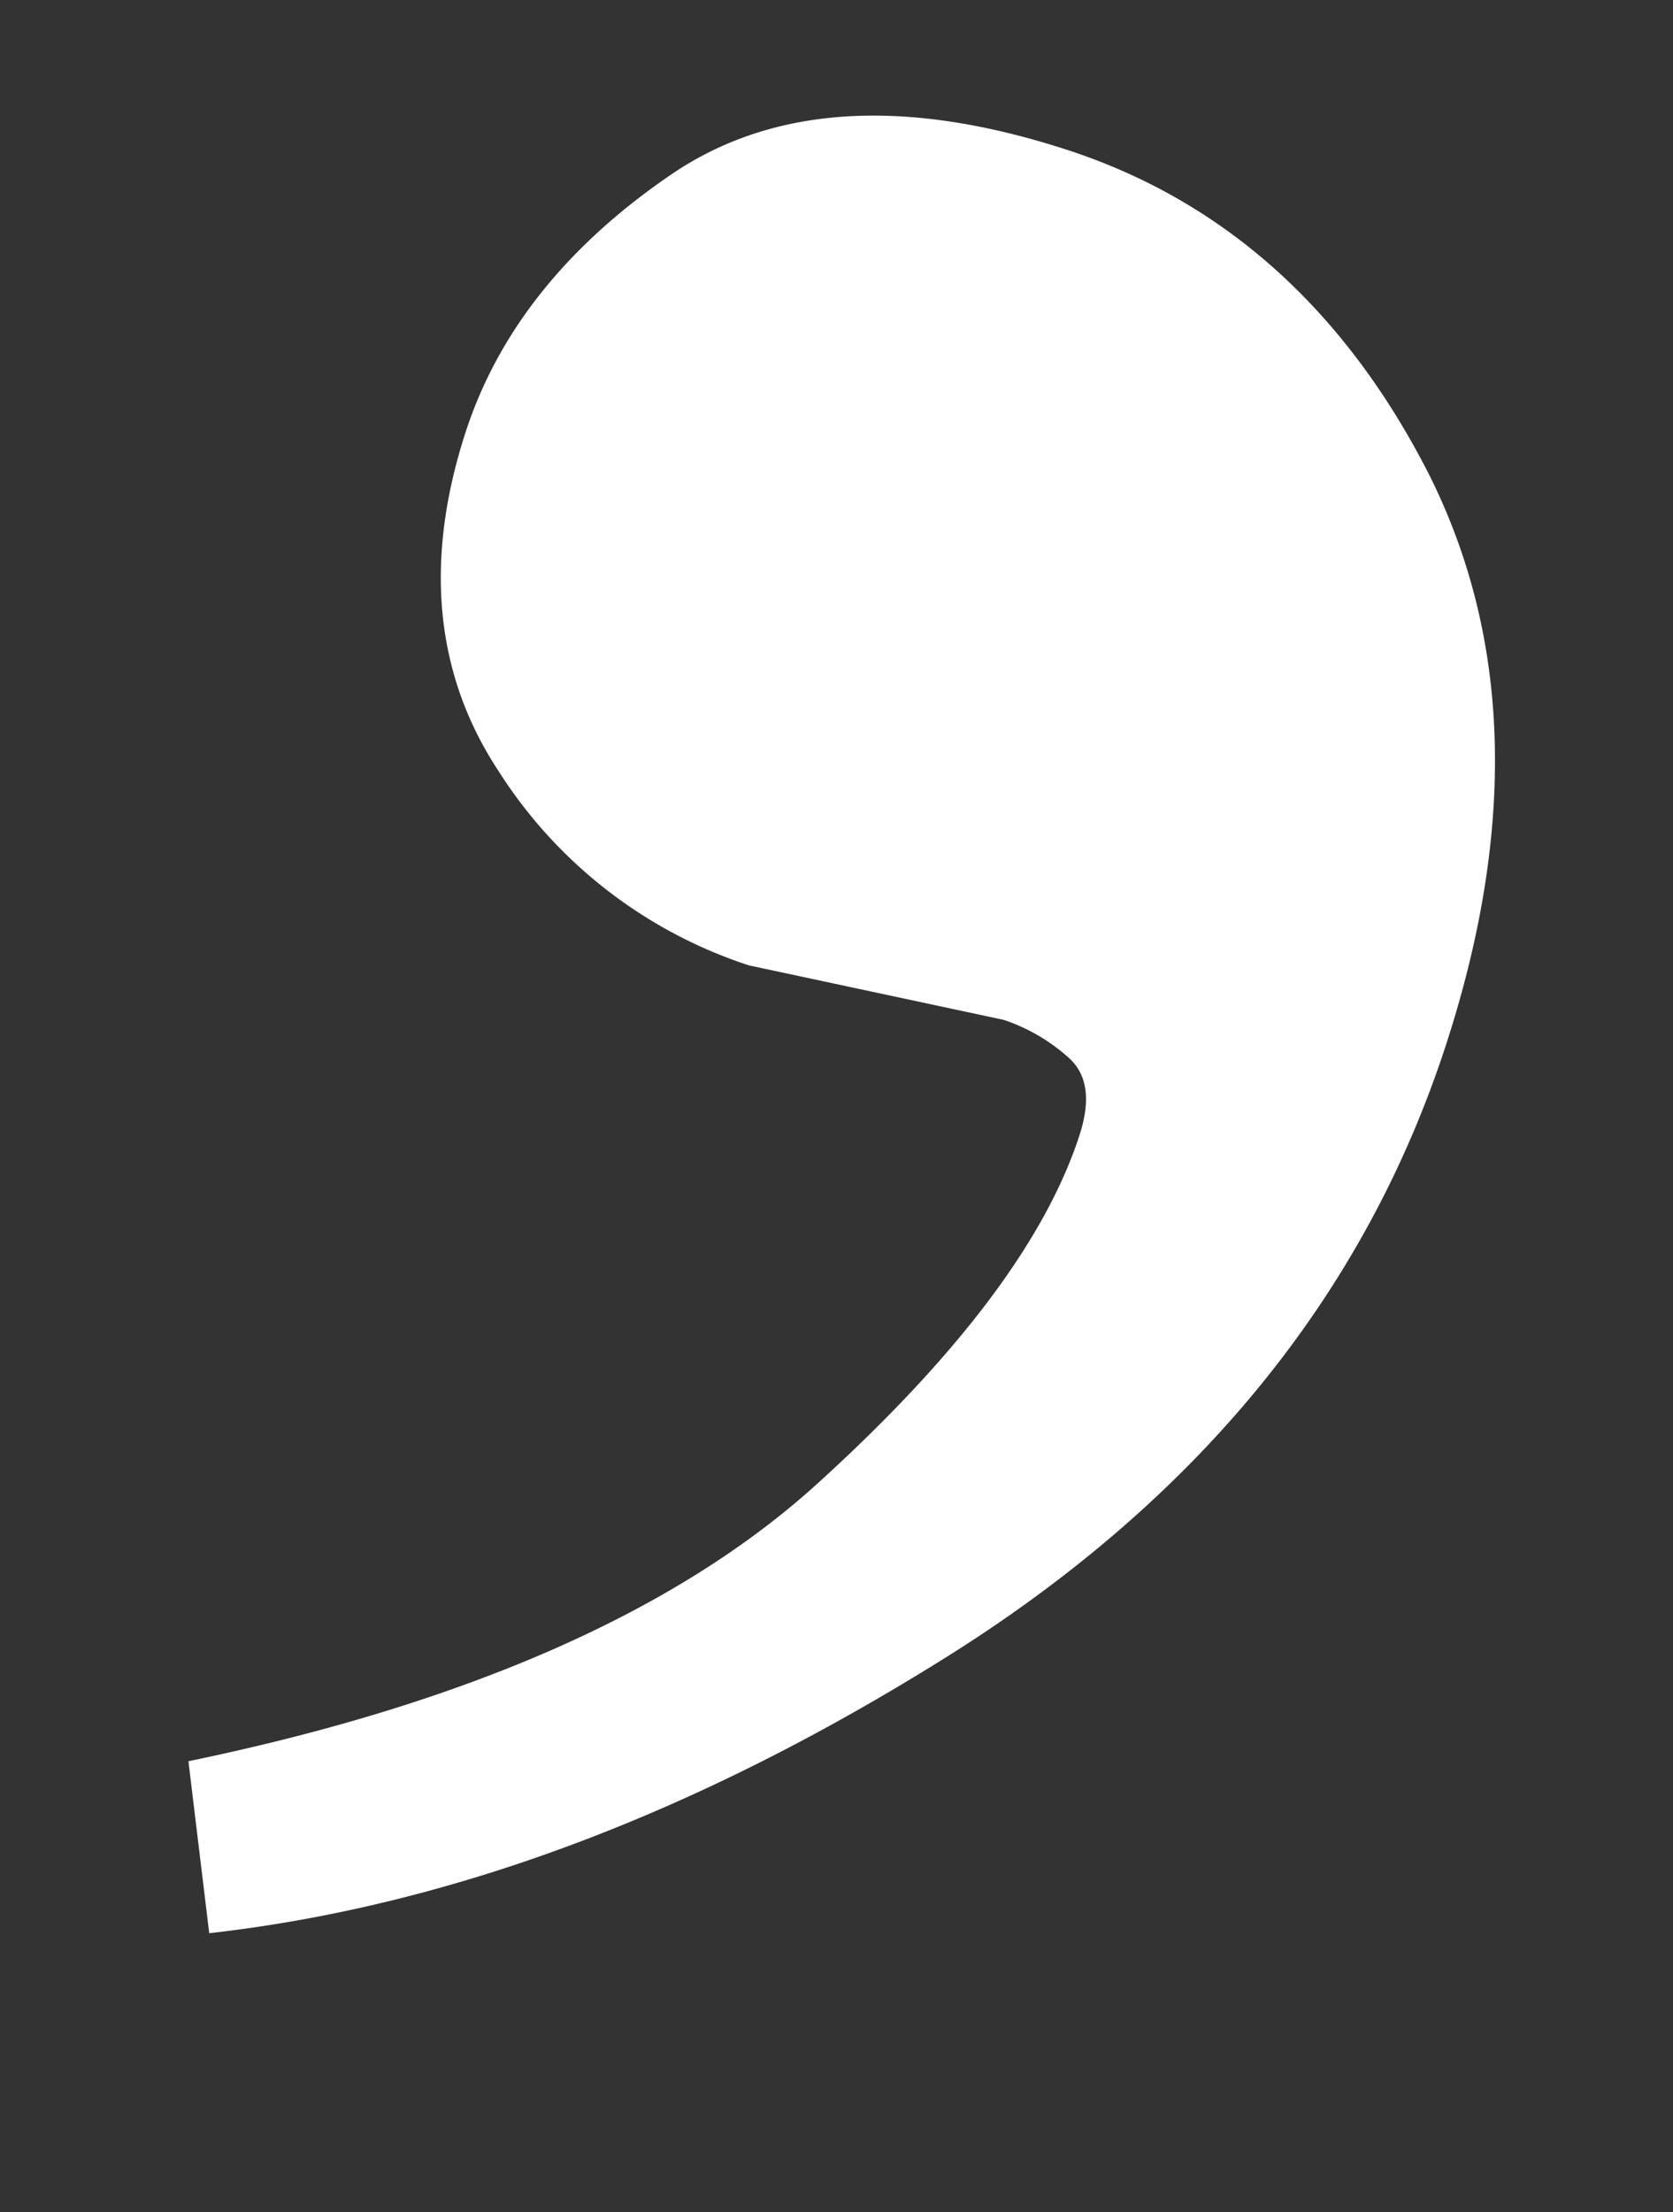 <svg xmlns="http://www.w3.org/2000/svg" width="101.155" height="133.732" viewBox="0 0 101.155 133.732">
  <rect x="0" y="0" width="101.155" height="133.732" fill="#333333" stroke="none"/>
  <path id="Tracé_374" data-name="Tracé 374" d="M6.851,9.022C11.4,2.985,18.926,0,29.3,0c9.9,0,18.858,3.934,26.726,11.735q11.8,11.8,11.8,32.628,0,23.911-17.3,44.567C39,102.7,26.591,112.536,13.3,118.573l-4.409-9.5q22.487-12.821,31-27.744c5.7-9.972,8.547-18.247,8.547-24.895,0-2.238-.678-3.663-2.1-4.274a11.21,11.21,0,0,0-4.409-.95l-15.67,1.628A28.378,28.378,0,0,1,8.208,46.33C2.781,41.989,0,35.681,0,27.473,0,21.232,2.239,15.059,6.851,9.022Z" transform="matrix(0.951, 0.309, -0.309, 0.951, 36.641, 0)" fill="#fff"/>
</svg>
